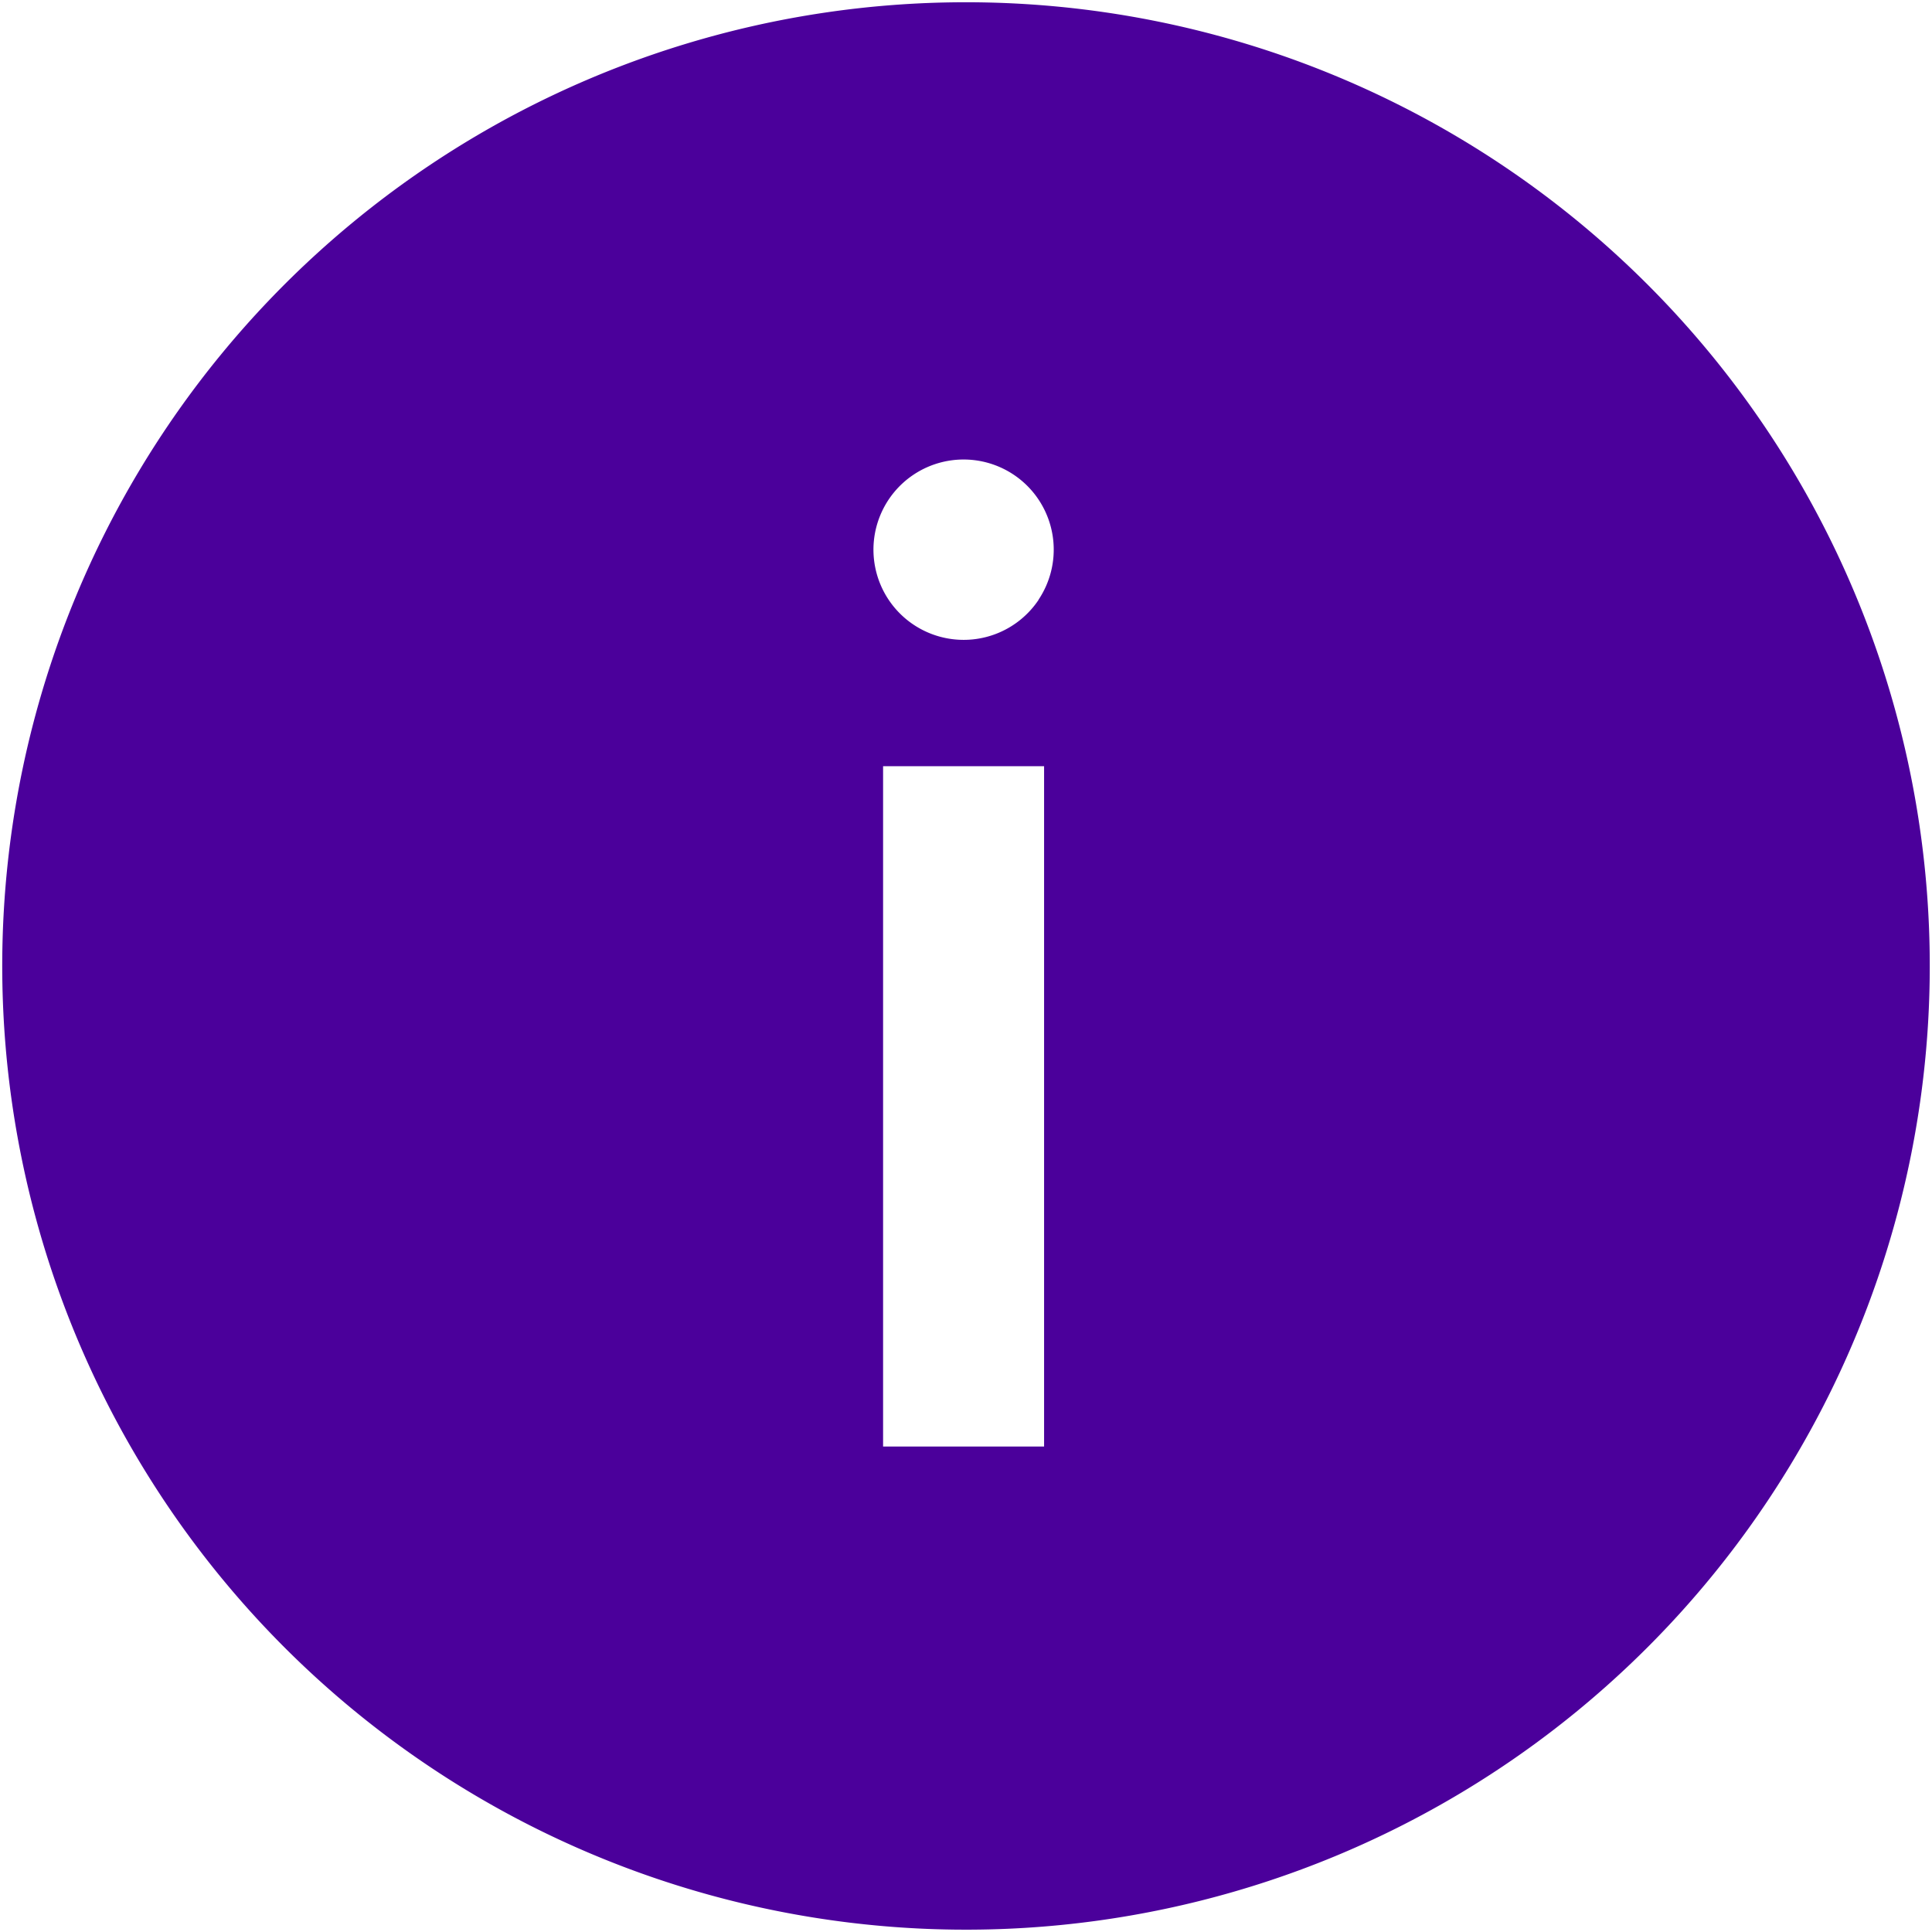 <svg xmlns="http://www.w3.org/2000/svg" width="24" height="24" fill="none" viewBox="0 0 24 24"><path fill-rule="evenodd" d="M12 .028A11.97 11.97 0 0 0 .939 7.418a11.97 11.97 0 0 0-.681 6.917 11.97 11.97 0 0 0 9.406 9.406 11.97 11.97 0 0 0 12.29-5.091 11.97 11.97 0 0 0-1.489-15.117A11.97 11.97 0 0 0 12 .028zm.97 9.49h-2v8.451h2V9.518zm-.069-2.068a1.12 1.12 0 0 0-.139-1.414 1.12 1.12 0 0 0-1.414-.139 1.12 1.12 0 0 0-.476 1.15 1.12 1.12 0 0 0 .88.88 1.12 1.12 0 0 0 1.15-.476z" fill="#4b009b"/></svg>
